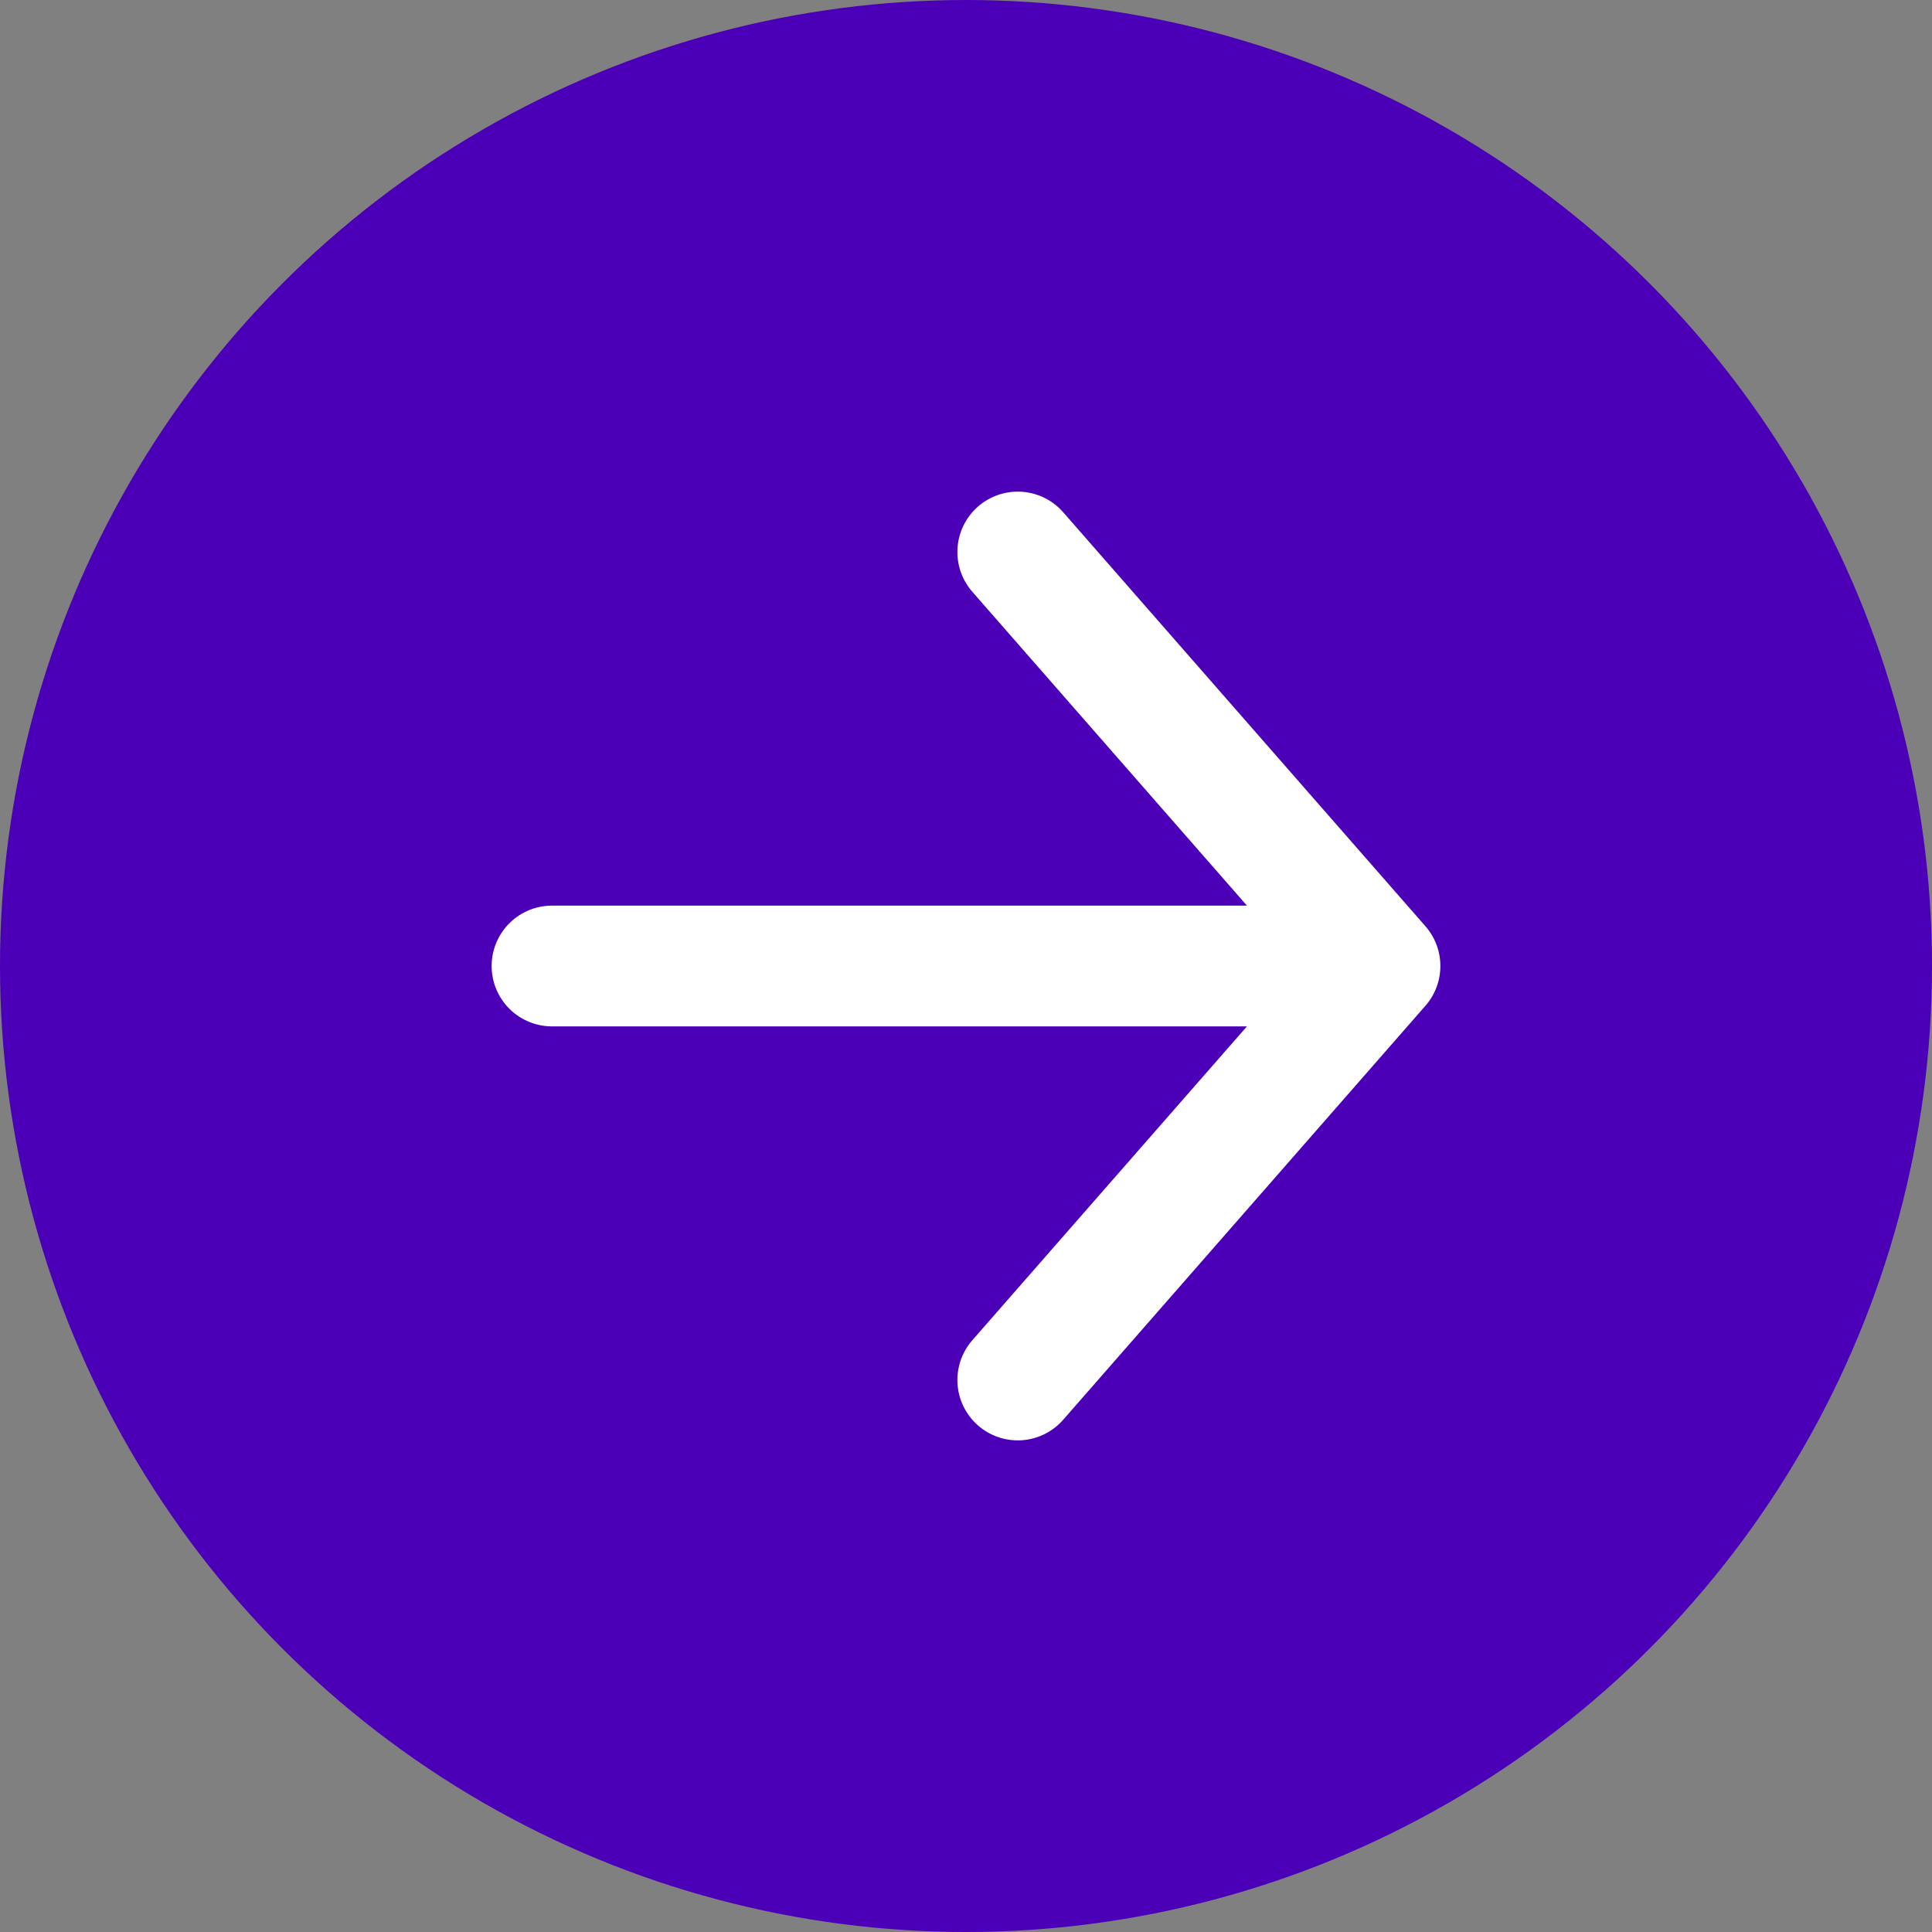 <svg width="28" height="28" viewBox="0 0 28 28" fill="none" xmlns="http://www.w3.org/2000/svg">
<rect x="0" y="0" width="28" height="28" fill="#808080" stroke="none"/>
<circle cx="14" cy="14" r="14" fill="#4B00B8"/>
<path d="M14.75 8L20 14L14.75 20M8 14H20H8Z" stroke="white" stroke-width="1.75" stroke-linecap="round" stroke-linejoin="round"/>
</svg>
